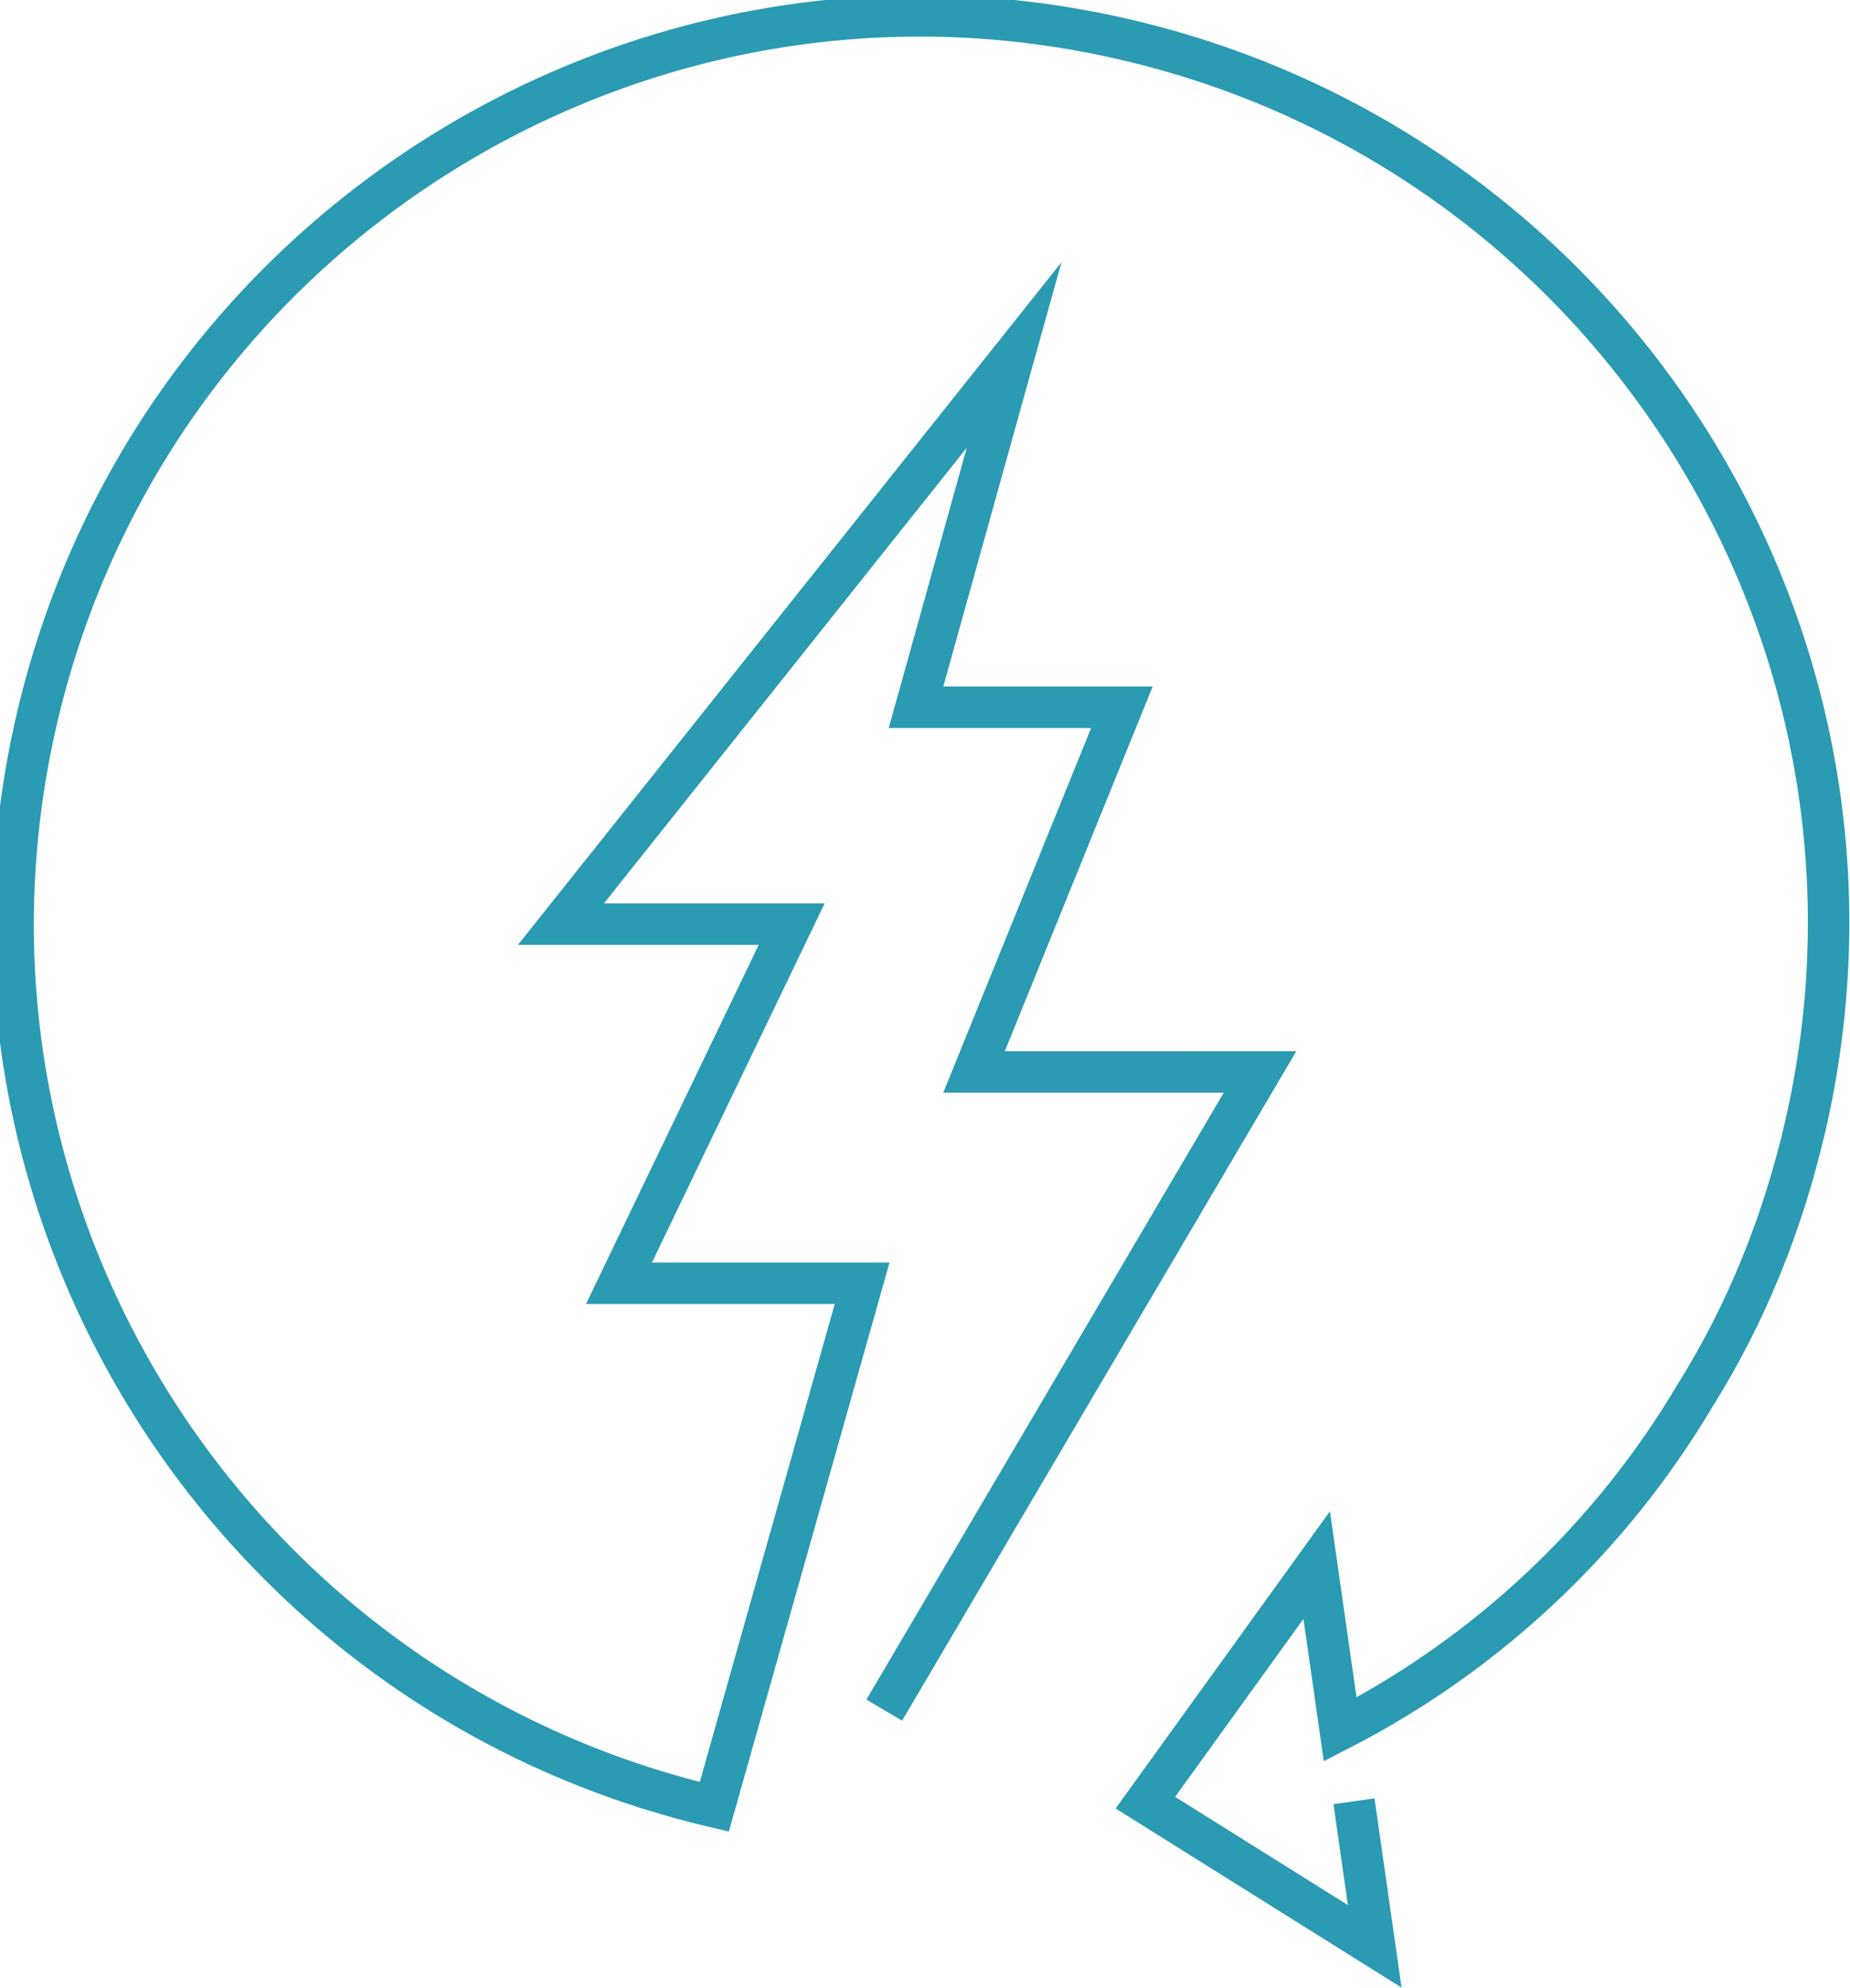 <?xml version="1.0" encoding="utf-8"?>
<!-- Generator: Adobe Illustrator 26.0.3, SVG Export Plug-In . SVG Version: 6.00 Build 0)  -->
<svg version="1.1" id="Layer_1" xmlns="http://www.w3.org/2000/svg" xmlns:xlink="http://www.w3.org/1999/xlink" x="0px" y="0px"
	 viewBox="0 0 133.9 143.9" style="enable-background:new 0 0 133.9 143.9;" xml:space="preserve">
<style type="text/css">
	.st0{fill:none;stroke:#2B9AB3;stroke-width:3;stroke-miterlimit:10;}
</style>
<path class="st0" d="M64,123.8l27.2-46.2H70.5l10.7-26.4H66.3l7.1-25.5L40.6,66.9h16.7L44.8,92.9h17.6l-10.7,37.9
	c-35.3-8.3-57.3-43.6-49-78.9s43.6-57.3,78.9-49s57.3,43.6,49,78.9c-1.6,6.8-4.2,13.3-7.9,19.2c-6.1,10.3-15,18.7-25.7,24.2
	l-1.7-11.9l-12.4,17.2l16.6,10.4L98,130.4"/>
</svg>
